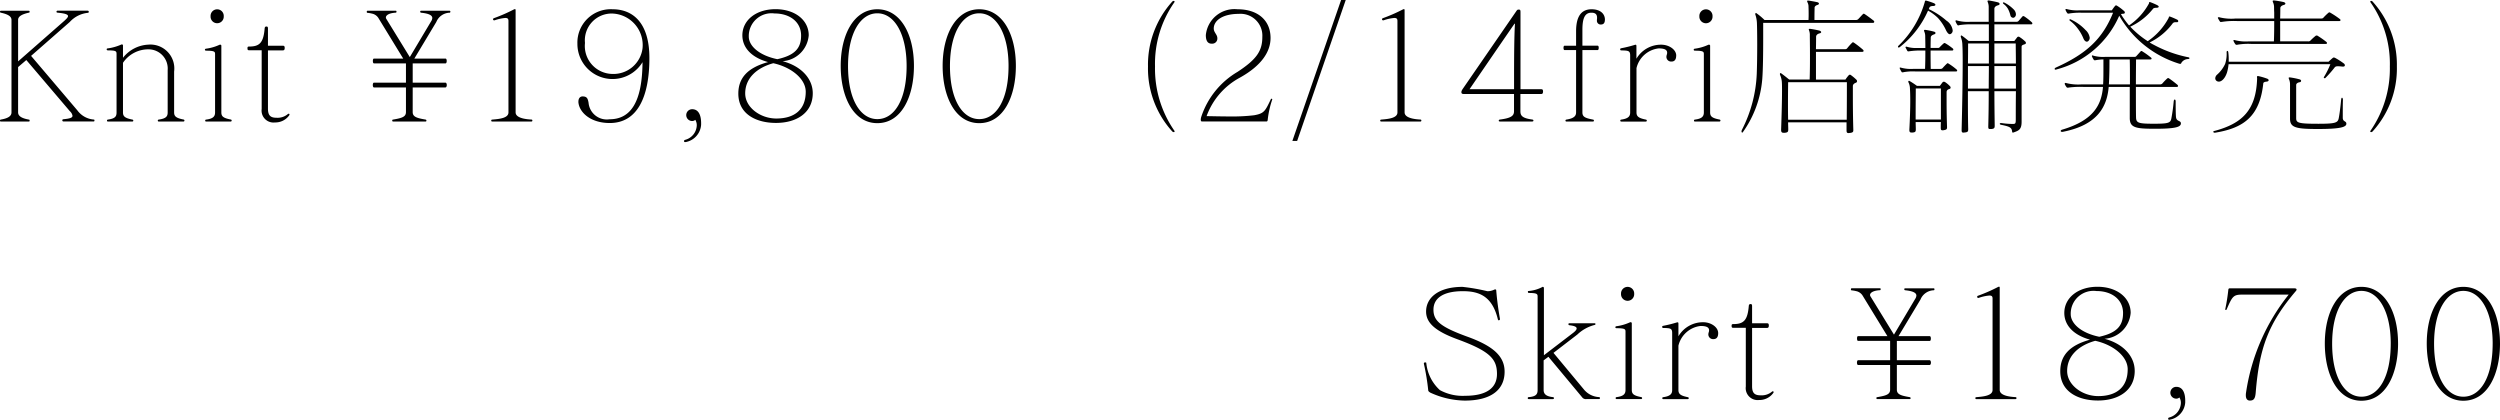 <svg xmlns="http://www.w3.org/2000/svg" width="234.178" height="39.314" viewBox="0 0 234.178 39.314">
  <path id="credit3" d="M323.662,11.9c0-.056-.014-.084-.07-.084a2.105,2.105,0,0,1-1.526-.854l-4.34-5.11,3.626-3.178a2.643,2.643,0,0,1,1.694-.854c.07-.014.084-.042.084-.1a.1.1,0,0,0-.1-.1H320.19a.094.094,0,0,0-.084.1c0,.056.042.084.1.084.714.07.98.168.98.322,0,.112-.14.252-.336.434l-4.34,3.808V2.48c0-.336.378-.532.994-.672.084-.014.084-.042.084-.1s-.028-.084-.1-.084h-2.576c-.056,0-.1.028-.1.084a.093.093,0,0,0,.084.1c.644.14.994.336.994.672v8.666c0,.364-.35.56-.994.672a.093.093,0,0,0-.084.1c0,.07.042.084.1.084h2.576c.084,0,.1-.014.1-.084s0-.084-.084-.1c-.616-.112-.994-.308-.994-.672V6.9l.77-.658,4.074,4.788a.749.749,0,0,1,.252.434c0,.182-.238.266-.854.322-.084.014-.1.056-.1.112s.042.1.126.1h2.8C323.634,12,323.662,11.972,323.662,11.9Zm8.428.014a.093.093,0,0,0-.084-.1c-.714-.14-.882-.308-.882-.672V7.324A2.24,2.24,0,0,0,328.7,4.8a3.2,3.2,0,0,0-2.366,1.232V4.888a.1.1,0,0,0-.1-.112c-.028,0-.042.014-.056.014a4.669,4.669,0,0,1-1.288.364.081.081,0,0,0-.084.084c0,.056.042.1.126.1.77,0,.8.084.8.35v5.46c0,.364-.112.574-.812.672-.07.014-.084.042-.084.1s.042.084.1.084H327.2c.056,0,.1-.028.1-.084a.093.093,0,0,0-.084-.1c-.714-.14-.882-.308-.882-.672V6.5a2.854,2.854,0,0,1,2.422-1.26,1.8,1.8,0,0,1,1.764,1.946v3.962c0,.364-.14.574-.84.672a.09.09,0,0,0-.084.1c0,.056.042.084.1.084h2.3C332.048,12,332.09,11.972,332.09,11.916Zm3.682-9.772a.617.617,0,1,0-1.232,0,.617.617,0,1,0,1.232,0Zm.742,9.772a.093.093,0,0,0-.084-.1c-.728-.14-.882-.308-.882-.672V4.916a.1.1,0,0,0-.112-.112.152.152,0,0,0-.07.014,4.408,4.408,0,0,1-1.274.364.1.1,0,0,0-.084.1c0,.042.042.084.126.084.784,0,.826.1.826.322v5.46c0,.364-.168.588-.84.672-.07.014-.084.042-.084.1s.042.084.1.084h2.282C336.472,12,336.514,11.972,336.514,11.916Zm5.418-.56a.107.107,0,0,0-.028-.07.051.051,0,0,0-.042-.014.167.167,0,0,0-.112.056,1.493,1.493,0,0,1-1.036.322c-.56,0-.8-.21-.8-.854V5.336h1.4c.084,0,.168-.028.168-.224,0-.168-.056-.21-.168-.21h-1.4v-1.6c0-.14-.028-.2-.14-.2s-.154.056-.168.168c-.112,1.358-.476,1.708-1.456,1.708-.14,0-.154.056-.154.168,0,.154.042.182.182.182h1.148v5.5a1.117,1.117,0,0,0,1.246,1.26,1.587,1.587,0,0,0,1.316-.644A.186.186,0,0,0,341.932,11.356ZM357,1.71a.074.074,0,0,0-.084-.084h-2.674c-.042,0-.07.056-.07.084a.1.1,0,0,0,.1.1c.784.084,1.036.266,1.036.5a.639.639,0,0,1-.112.308L353.2,5.966l-2.212-3.6a.264.264,0,0,1-.028-.112c0-.182.238-.406.91-.448.056,0,.084-.028.084-.1s-.042-.084-.07-.084h-2.632c-.042,0-.084.028-.084.1s.028.1.084.1a2.693,2.693,0,0,1,.406.07.937.937,0,0,1,.588.392l2.338,3.822h-2.744c-.07,0-.1.112-.1.21,0,.126.028.238.1.238h3V8.36h-3c-.14,0-.14.448,0,.448h3v2.31c0,.448-.378.56-1.2.7-.084.014-.084.042-.084.1s.028.084.1.084h3c.07,0,.1-.014.1-.084s-.028-.084-.084-.1c-.812-.14-1.2-.252-1.2-.7V8.808h3.066c.168,0,.168-.448,0-.448h-3.066V6.554h3.08c.14,0,.14-.448,0-.448h-2.926l2.058-3.43a1.392,1.392,0,0,1,1.26-.868C356.982,1.794,357,1.766,357,1.71ZM364.682,11.9c0-.056-.042-.084-.1-.084-.532-.028-1.47-.14-1.47-.672V1.57c0-.056-.014-.1-.07-.1a.043.043,0,0,0-.028.014.106.106,0,0,0-.056.014,15.234,15.234,0,0,1-1.89.826.111.111,0,0,0-.07.1.1.1,0,0,0,.1.1h.042a4.022,4.022,0,0,1,1.008-.224c.252,0,.294.112.294.294v8.554c0,.532-.84.616-1.512.672-.056,0-.1.028-.1.084a.088.088,0,0,0,.1.1h3.654C364.654,12,364.682,11.972,364.682,11.9ZM375.644,6.05c0-3.36-1.6-4.564-3.444-4.564a3.125,3.125,0,0,0-3.3,3.22A3.29,3.29,0,0,0,375,6.442c-.028,3.78-1.134,5.348-3.094,5.348a1.713,1.713,0,0,1-1.96-1.54c-.07-.392-.14-.6-.56-.6-.238,0-.392.182-.392.49a.683.683,0,0,0,.014.168c.14.868,1.134,1.834,2.926,1.834C374.524,12.14,375.644,9.69,375.644,6.05Zm-.644-.9a2.741,2.741,0,0,1-2.814,2.394,2.618,2.618,0,0,1-2.576-2.9,2.508,2.508,0,0,1,2.548-2.758A2.955,2.955,0,0,1,375,5.154Zm5.488,7.154c.028-.924-.252-1.456-.84-1.456a.553.553,0,0,0,0,1.106.425.425,0,0,0,.294-.112.961.961,0,0,1,.14.518,1.457,1.457,0,0,1-1.092,1.358c-.084.028-.1.056-.1.14,0,.042.042.07.1.07h.042A1.771,1.771,0,0,0,380.488,12.308Zm10.458-2.954c0-1.372-1.092-2.548-2.828-3a2.638,2.638,0,0,0,2.45-2.422c0-1.428-1.288-2.45-3.108-2.45-1.848,0-3.108,1.05-3.108,2.45,0,1.078.756,2.044,2.408,2.506-1.946.532-2.786,1.512-2.786,2.954,0,1.96,1.736,2.744,3.514,2.744C389.42,12.14,390.946,11.188,390.946,9.354Zm-1.092-5.4c0,1.176-.574,1.848-2.226,2.212-1.708-.35-2.674-1.246-2.674-2.114a2.13,2.13,0,0,1,2.408-2.17C388.79,1.878,389.854,2.662,389.854,3.95Zm.434,5.264c0,1.624-.994,2.506-2.758,2.506-1.484,0-2.912-1.036-2.912-2.352,0-1.442,1.106-2.408,2.632-2.828C388.9,6.9,390.288,7.982,390.288,9.214Zm10.136-2.422c0-3-1.274-5.306-3.43-5.306-2.184,0-3.43,2.366-3.43,5.306,0,2.856,1.162,5.362,3.43,5.362C399.29,12.154,400.424,9.62,400.424,6.792Zm-.686.014c0,3.164-1.148,4.97-2.744,4.97-1.568,0-2.744-1.806-2.744-4.97,0-3.052,1.148-4.942,2.744-4.942S399.738,3.782,399.738,6.806Zm10.234-.014c0-3-1.274-5.306-3.43-5.306-2.184,0-3.43,2.366-3.43,5.306,0,2.856,1.162,5.362,3.43,5.362C408.838,12.154,409.972,9.62,409.972,6.792Zm-.686.014c0,3.164-1.148,4.97-2.744,4.97-1.568,0-2.744-1.806-2.744-4.97,0-3.052,1.148-4.942,2.744-4.942S409.286,3.782,409.286,6.806Zm15.554,6.118a.107.107,0,0,0-.028-.07,10.2,10.2,0,0,1-1.806-6.006A10.027,10.027,0,0,1,424.812.842c.014-.028.028-.042.028-.07a.078.078,0,0,0-.084-.07.189.189,0,0,0-.14.07,8.814,8.814,0,0,0-2.268,6.076,8.765,8.765,0,0,0,2.268,6.076.213.213,0,0,0,.14.07C424.812,12.994,424.84,12.966,424.84,12.924Zm9.142-2.968c.014-.056,0-.07-.042-.084a.059.059,0,0,0-.084.042c-.532,1.106-.616,1.33-1.568,1.5a17.207,17.207,0,0,1-2.31.112c-.9,0-1.75-.028-2.142-.028a6.688,6.688,0,0,1,3.108-3.6c2.072-1.148,2.884-2.464,2.884-3.724,0-1.624-1.162-2.688-3.094-2.688a2.694,2.694,0,0,0-2.968,2.422c0,.5.154.77.49.8h.07a.478.478,0,0,0,.518-.518c0-.336-.336-.532-.336-.9,0-.756.84-1.372,2.338-1.372a2.044,2.044,0,0,1,2.212,2.156c0,1.316-.532,2.1-2.324,3.276a7.673,7.673,0,0,0-3.388,4.186.994.994,0,0,0-.056.28c0,.1.028.182.112.182h6.02c.07,0,.126-.014.14-.154A8.752,8.752,0,0,1,433.982,9.956ZM440.87.618h-.434l-4.564,13.2h.448ZM447.954,11.9c0-.056-.042-.084-.1-.084-.532-.028-1.47-.14-1.47-.672V1.57c0-.056-.014-.1-.07-.1a.043.043,0,0,0-.028.014.106.106,0,0,0-.056.014,15.234,15.234,0,0,1-1.89.826.111.111,0,0,0-.07.1.1.1,0,0,0,.1.1h.042A4.022,4.022,0,0,1,445.42,2.3c.252,0,.294.112.294.294v8.554c0,.532-.84.616-1.512.672-.056,0-.1.028-.1.084a.088.088,0,0,0,.1.1h3.654C447.926,12,447.954,11.972,447.954,11.9Zm11.4-2.7c0-.2-.07-.224-.182-.224h-1.932V1.738c0-.168-.028-.224-.168-.224s-.168.07-.266.21l-4.9,7.112c-.154.224-.2.294-.2.42s.07.168.252.168h4.676v1.61c0,.42-.238.644-1.33.784a.108.108,0,0,0-.1.112c0,.042.042.07.112.07h3.01q.126,0,.126-.084c0-.07-.042-.084-.1-.1-.952-.126-1.12-.364-1.12-.784V9.424h1.932C459.28,9.424,459.35,9.382,459.35,9.2Zm-2.632-6.328c-.07.966-.084,3.36-.084,4.844v1.26h-4.172s3.374-4.928,4.2-6.118c.014-.014.028-.028.042-.028A.061.061,0,0,1,456.718,2.872Zm8.428-.406c0-.588-.476-.98-1.246-.98-.994,0-1.456.7-1.456,2.072V4.9h-1.078c-.056,0-.1.056-.1.2s.042.21.1.21h1.078v5.838c0,.336-.2.56-.91.672a.093.093,0,0,0-.084.1c0,.056.042.084.1.084h2.464c.056,0,.1-.028.1-.084a.093.093,0,0,0-.084-.1c-.728-.14-.994-.252-.994-.672V5.308h1.428c.056,0,.1-.07.1-.21s-.042-.2-.1-.2h-1.428V3.418c0-1.036.2-1.61.84-1.61.308,0,.532.1.532.462a.991.991,0,0,1-.014.2V2.55a.349.349,0,0,0,.378.364C464.992,2.914,465.146,2.8,465.146,2.466Zm6.678,3.36c0-.574-.686-1.022-1.4-1.022A2.659,2.659,0,0,0,468.1,6.12V4.944c0-.112-.028-.154-.14-.126a11.788,11.788,0,0,1-1.3.322.1.1,0,0,0-.084.1.1.1,0,0,0,.112.1c.658.014.826.028.826.476v5.334c0,.336-.14.574-.84.672-.07.014-.084.042-.084.1s.042.084.1.084h2.282c.056,0,.1-.028.1-.084a.093.093,0,0,0-.084-.1c-.7-.14-.882-.308-.882-.672V7a2.416,2.416,0,0,1,2.072-1.848c.6,0,.8.154.8.406a.62.62,0,0,1-.042.21.7.7,0,0,0-.028.168.442.442,0,0,0,.476.448C471.614,6.386,471.824,6.26,471.824,5.826Zm3.4-3.682a.617.617,0,1,0-1.232,0,.617.617,0,1,0,1.232,0Zm.742,9.772a.093.093,0,0,0-.084-.1c-.728-.14-.882-.308-.882-.672V4.916a.1.1,0,0,0-.112-.112.152.152,0,0,0-.07.014,4.408,4.408,0,0,1-1.274.364.1.1,0,0,0-.084.1c0,.042.042.084.126.084.784,0,.826.1.826.322v5.46c0,.364-.168.588-.84.672-.07.014-.084.042-.084.1s.042.084.1.084h2.282C475.926,12,475.968,11.972,475.968,11.916Zm14.406-9.254a.127.127,0,0,0-.042-.1c-.252-.2-.588-.448-.84-.616-.084-.056-.126-.056-.182,0-.168.168-.28.308-.448.476a.308.308,0,0,1-.224.07h-3.864c0-.686.014-1.05.014-1.162,0-.084.084-.2.28-.252q.126-.042.126-.126c0-.056-.056-.1-.14-.126-.252-.056-.56-.112-.84-.154h-.042c-.056,0-.084.014-.084.056a.572.572,0,0,0,.028.1.891.891,0,0,1,.1.336c0,.126.014.35.014.7,0,.182,0,.392-.014.63H480.1a5.678,5.678,0,0,0-.728-.616.128.128,0,0,0-.07-.042c-.042,0-.07.042-.07.1a.152.152,0,0,0,.014.07,2.886,2.886,0,0,1,.14.742c.014.28.028,1.092.028,2.03s-.014,1.988-.042,2.744a12.6,12.6,0,0,1-1.4,5.278.409.409,0,0,0-.028.126c0,.07.028.112.07.112a.075.075,0,0,0,.056-.042,9.948,9.948,0,0,0,1.82-5c.07-.91.084-2.506.084-3.752V2.76h10.3A.1.1,0,0,0,490.374,2.662Zm-.994,2.73a.193.193,0,0,0-.07-.126,9.31,9.31,0,0,0-.826-.644c-.084-.056-.126-.056-.182,0a5.318,5.318,0,0,0-.462.518.208.208,0,0,1-.182.084h-2.744c.014-.644.014-1.05.014-1.162,0-.14.112-.266.336-.322.084-.014.14-.07.14-.112s-.056-.112-.154-.14a8.209,8.209,0,0,0-.882-.168h-.056c-.056,0-.07.014-.07.042a.63.63,0,0,0,.028.112,1.147,1.147,0,0,1,.07.462c0,.28.014.9.014,1.834,0,.63,0,1.4-.028,2.3h-1.918c-.28-.224-.5-.406-.756-.588a.084.084,0,0,0-.056-.014c-.042,0-.056.028-.056.07a.273.273,0,0,0,.014.1,1.968,1.968,0,0,1,.168.7c.014.2.014.476.014.826q0,1.2-.084,3.612c0,.21.056.28.238.28H482c.28-.028.322-.1.322-.322s-.014-.448-.014-.658h5.474v.714c0,.2.014.294.2.294.042,0,.084-.014.126-.014.21-.028.308-.07.308-.238v-.07c-.042-1.512-.042-2.59-.042-3.3v-.77c0-.14.084-.252.28-.322a.161.161,0,0,0,.112-.14.215.215,0,0,0-.07-.154,4.446,4.446,0,0,0-.5-.42.186.186,0,0,0-.1-.042.173.173,0,0,0-.112.056,3.41,3.41,0,0,0-.308.406h-2.758v-2.6h4.354C489.338,5.462,489.38,5.434,489.38,5.392Zm-1.568,2.926c0,.546,0,1.848-.014,3.514H482.31c-.014-.56-.014-1.092-.014-1.554,0-.952.014-1.666.014-1.96Zm15.834-6.356a.681.681,0,0,0-.21-.462,3.429,3.429,0,0,0-.882-.644A.106.106,0,0,0,502.5.842c-.042,0-.07.014-.07.056a.122.122,0,0,0,.056.084,1.589,1.589,0,0,1,.406.448,2.439,2.439,0,0,1,.238.63.277.277,0,0,0,.252.224.226.226,0,0,0,.126-.042A.327.327,0,0,0,503.646,1.962Zm-5.922,1.512a1.3,1.3,0,0,0-.588-.924,7.073,7.073,0,0,0-1.652-1.078c.028-.056.042-.112.07-.168s.126-.126.35-.126c.126,0,.2-.056.2-.112s-.056-.112-.154-.154a6.082,6.082,0,0,0-.714-.238h-.042c-.07,0-.07.07-.084.126a9.2,9.2,0,0,1-2.45,4.088A.145.145,0,0,0,492.6,5a.066.066,0,0,0,.07.07.186.186,0,0,0,.1-.042,8.844,8.844,0,0,0,2.646-3.416,4.4,4.4,0,0,1,.924.686,4.5,4.5,0,0,1,.77,1.176c.126.238.238.35.35.35a.251.251,0,0,0,.126-.056A.352.352,0,0,0,497.724,3.474Zm.42,3.766a.145.145,0,0,0-.056-.112,5.882,5.882,0,0,0-.742-.546c-.084-.056-.112-.056-.168,0-.154.14-.294.294-.42.434a.279.279,0,0,1-.182.056h-.91c-.014-.672-.014-1.26-.014-1.722h2.03c.07,0,.1-.042.1-.084a.127.127,0,0,0-.042-.1,5.311,5.311,0,0,0-.7-.49.2.2,0,0,0-.084-.028.107.107,0,0,0-.07.028,4.8,4.8,0,0,0-.392.378.191.191,0,0,1-.154.056h-.686c0-.518.014-.854.014-.966,0-.14.1-.238.322-.308.084-.028.126-.084.126-.126s-.042-.1-.14-.126a6.464,6.464,0,0,0-.812-.168h-.042c-.056,0-.084.014-.084.07a.57.57,0,0,0,.028.1,1.055,1.055,0,0,1,.084.406c0,.182.014.56.014,1.12h-.728A2.936,2.936,0,0,1,493.44,5c-.014,0-.042-.014-.056-.014a.078.078,0,0,0-.084.07.049.049,0,0,1,.014.028c.056.1.112.21.168.308a.121.121,0,0,0,.084.042c.028,0,.056-.014.1-.014a6.879,6.879,0,0,1,1.022-.07h.476c0,.462,0,1.036-.028,1.722h-1.148a3.448,3.448,0,0,1-1.092-.112.208.208,0,0,0-.084-.014c-.028,0-.056.014-.056.042a.051.051,0,0,0,.014.042,1.774,1.774,0,0,0,.168.322c.014.014.014.028.028.028a.084.084,0,0,0,.056.014.273.273,0,0,0,.1-.014,4.777,4.777,0,0,1,1.092-.07h3.822C498.116,7.31,498.144,7.282,498.144,7.24Zm7.042-4.424a.151.151,0,0,0-.042-.1,5.462,5.462,0,0,0-.714-.56q-.105-.063-.168,0c-.126.14-.238.28-.392.448a.274.274,0,0,1-.2.056H501.63V1.444c0-.168.14-.28.364-.336q.126-.042.126-.126c0-.056-.056-.112-.14-.14-.252-.07-.56-.126-.868-.182-.084,0-.126.014-.126.07a.356.356,0,0,0,.028.1,1.207,1.207,0,0,1,.084.476V2.662h-1.764a3.776,3.776,0,0,1-1.218-.126.126.126,0,0,0-.07-.014c-.028,0-.056.014-.056.07V2.62a1.429,1.429,0,0,0,.168.322.106.106,0,0,0,.1.056.356.356,0,0,0,.1-.028,6.535,6.535,0,0,1,1.2-.07h1.554V4.454h-1.89c-.21-.168-.42-.35-.644-.5a.051.051,0,0,0-.042-.014c-.028,0-.056.028-.056.084a.177.177,0,0,0,.014.084,2.206,2.206,0,0,1,.14.756c.014.2.028.742.028,1.47,0,1.61-.042,4.2-.1,6.426,0,.21.014.28.182.28.042,0,.084-.014.126-.014.28-.028.308-.1.308-.322-.028-1.092-.028-2.352-.028-3.542H501.1c0,1.12-.014,2.24-.042,3.29,0,.2.014.252.182.252h.112c.266-.028.308-.1.308-.322-.014-1.022-.028-2.128-.028-3.22h2.016c-.014,1.092-.014,2.03-.014,2.632,0,.392-.028.434-.28.434a7.365,7.365,0,0,1-1.064-.084h-.042c-.07,0-.112.028-.112.07s.042.084.154.1c.672.14.952.224.994.574.014.112.028.154.084.154.014,0,.028-.014.056-.014.448-.168.756-.238.756-.994v-7c0-.14.014-.182.28-.266q.126-.042.126-.126a.215.215,0,0,0-.084-.154,3.465,3.465,0,0,0-.5-.392.169.169,0,0,0-.224,0c-.084.112-.182.238-.28.364H501.63V2.9h3.458C505.158,2.9,505.186,2.858,505.186,2.816Zm-7.658,6.006a.189.189,0,0,0-.07-.14A2.469,2.469,0,0,0,497,8.3a.26.26,0,0,0-.1-.028.159.159,0,0,0-.112.042c-.1.126-.182.238-.266.35h-2.142a7.478,7.478,0,0,0-.7-.462c-.014,0-.028-.014-.042-.014a.065.065,0,0,0-.07.07.151.151,0,0,0,.028.1,1.407,1.407,0,0,1,.126.588c.014.2.028.6.028,1.148,0,.686-.028,1.61-.084,2.674,0,.2.042.266.21.266h.1c.252-.028.294-.084.294-.308s-.014-.448-.014-.672h2.366c-.014.168-.014.35-.014.532,0,.154.014.238.168.238a.432.432,0,0,0,.126-.014c.238-.042.294-.084.294-.28-.042-1.218-.042-2.086-.042-2.66V9.256c0-.168.084-.252.28-.308A.123.123,0,0,0,497.528,8.822Zm6.118-2.254H501.63V4.692h2C503.632,5.308,503.646,5.938,503.646,6.568Zm-2.534,0h-1.96c.014-.91.014-1.6.014-1.876h1.946Zm2.534,2.352H501.63V6.806h2.016Zm-2.534-2.114c0,.686-.014,1.4-.014,2.114h-1.946V6.806Zm-4.494,5.012h-2.366c0-1.344.014-2.492.014-2.912h2.352v2.912ZM510.562,4.16a1.2,1.2,0,0,0-.392-.728,4.4,4.4,0,0,0-1.386-.994.084.084,0,0,0-.056-.014.064.064,0,0,0-.07.056.1.1,0,0,0,.056.084,3.445,3.445,0,0,1,.714.714,4.005,4.005,0,0,1,.546.952c.084.2.21.294.322.294a.252.252,0,0,0,.126-.056A.424.424,0,0,0,510.562,4.16Zm9.226,1.82a11.522,11.522,0,0,1-3.22-1.162,3.556,3.556,0,0,1-.392-.224,5.9,5.9,0,0,0,2.17-1.806A.33.33,0,0,1,518.6,2.7h.126c.084,0,.126-.042.126-.1s-.028-.112-.126-.154c-.168-.084-.434-.2-.658-.28h-.042c-.07,0-.042.07-.07.126a6.1,6.1,0,0,1-1.96,2.184,8.626,8.626,0,0,1-1.638-1.358A5.881,5.881,0,0,0,516.5,1.43c.028-.028.1-.084.322-.084.126,0,.2-.042.2-.1s-.056-.1-.154-.154c-.168-.084-.434-.2-.658-.28h-.028c-.084,0-.056.084-.07.126A5.86,5.86,0,0,1,514.244,3a7.989,7.989,0,0,1-.756-1.05.388.388,0,0,1,.182-.042c.112,0,.182-.042.182-.112a.216.216,0,0,0-.1-.168,4.416,4.416,0,0,0-.616-.462.186.186,0,0,0-.112-.042.121.121,0,0,0-.084.042,4.617,4.617,0,0,0-.308.42h-3.066a3.63,3.63,0,0,1-1.134-.112.208.208,0,0,0-.084-.014c-.042,0-.056.014-.056.056v.028a1.358,1.358,0,0,0,.168.308.127.127,0,0,0,.1.042.238.238,0,0,0,.1-.014,6.057,6.057,0,0,1,1.134-.07h2.954c-.98,2.436-2.478,3.836-5.334,5.124-.1.042-.14.1-.14.14s.028.07.1.07a.356.356,0,0,0,.1-.028,8.848,8.848,0,0,0,5.852-5.026,9.8,9.8,0,0,0,5.614,4.494.273.273,0,0,0,.1.014.093.093,0,0,0,.1-.084.756.756,0,0,1,.616-.364C519.942,6.148,519.956,6.008,519.788,5.98Zm-.686,6.2c0-.308-.42-.14-.462-.616-.028-.364-.028-1.106-.028-1.442,0-.112-.042-.182-.084-.182s-.084.056-.1.168a16.313,16.313,0,0,1-.224,1.624c-.084.392-.266.476-1.582.476-1.47,0-1.708-.056-1.722-.588-.014-.49-.014-1.68-.014-2.856h3.822c.084,0,.126-.042.126-.1a.178.178,0,0,0-.056-.1c-.238-.2-.518-.42-.784-.6a.128.128,0,0,0-.168,0,5.224,5.224,0,0,0-.476.49.315.315,0,0,1-.21.07h-2.254c0-1.008.014-1.96.014-2.338h1.344c.07,0,.112-.028.112-.084a.145.145,0,0,0-.07-.1,6.825,6.825,0,0,0-.8-.574.11.11,0,0,0-.154,0l-.406.448c-.042.056-.1.07-.2.07h-2.716a3.407,3.407,0,0,1-1.106-.112.2.2,0,0,0-.084-.028.06.06,0,0,0-.056.056.084.084,0,0,0,.014.056,1.6,1.6,0,0,0,.168.308.151.151,0,0,0,.1.042c.028,0,.056-.014.084-.014a4.373,4.373,0,0,1,.714-.07v.8c0,.49,0,1.092-.028,1.54h-2.03a4.535,4.535,0,0,1-1.428-.126c-.07-.028-.14,0-.14.056v.028a1.12,1.12,0,0,0,.182.308c.014.028.042.042.1.042a.348.348,0,0,0,.112-.014,8.1,8.1,0,0,1,1.414-.056h1.778c-.14,1.6-.8,3.108-3.822,4-.1.028-.14.084-.14.126s.042.084.14.084a.273.273,0,0,0,.1-.014c3.234-.644,4.1-2.366,4.256-4.2h1.974v2.912c0,.9.532,1.008,2.3,1.008C518.57,12.686,519.1,12.518,519.1,12.182Zm-4.774-3.654h-1.974c.056-.826.056-1.834.056-2.338h1.9C514.328,6.568,514.328,7.52,514.328,8.528Zm19.726-6.034c0-.028-.028-.056-.056-.084a8.331,8.331,0,0,0-.9-.6.127.127,0,0,0-.168,0,5.316,5.316,0,0,0-.49.476c-.042.056-.126.07-.238.07H528.4c.014-.532.014-.854.014-.966,0-.14.112-.252.336-.308.1-.028.14-.084.14-.126s-.056-.112-.154-.14a8.525,8.525,0,0,0-.9-.154H527.8c-.07,0-.1.014-.1.07a.355.355,0,0,0,.028.1,1.1,1.1,0,0,1,.1.434c0,.112,0,.28.014.518v.574h-3.654a4.6,4.6,0,0,1-1.456-.112.177.177,0,0,0-.084-.014c-.056,0-.084.028-.084.056a.051.051,0,0,0,.014.042,2.231,2.231,0,0,0,.182.308.109.109,0,0,0,.1.042c.028,0,.07-.014.112-.014a7.131,7.131,0,0,1,1.47-.07h3.4c0,.5,0,1.134-.028,1.9h-2.352a4.028,4.028,0,0,1-1.288-.112.178.178,0,0,0-.084-.014c-.042,0-.07.014-.07.042a.084.084,0,0,0,.014.056,1.279,1.279,0,0,0,.182.308.127.127,0,0,0,.1.042.238.238,0,0,0,.1-.014,5.935,5.935,0,0,1,1.288-.07h6.972c.084,0,.112-.042.112-.084a.178.178,0,0,0-.056-.1,8.047,8.047,0,0,0-.84-.588.1.1,0,0,0-.07-.014.133.133,0,0,0-.1.028,5.177,5.177,0,0,0-.49.448.241.241,0,0,1-.21.07H528.4v-1.9h5.53C534.012,2.592,534.054,2.55,534.054,2.494Zm.406,4.242a.222.222,0,0,0-.112-.182,6.555,6.555,0,0,0-.812-.518.33.33,0,0,0-.112-.028.151.151,0,0,0-.1.042c-.154.126-.252.224-.392.35h-9.352V6.2a4.936,4.936,0,0,0-.042-.7c-.014-.084-.056-.112-.084-.112s-.07.042-.07.112a3.008,3.008,0,0,1-.14,1.106,3.071,3.071,0,0,1-.756,1.008.484.484,0,0,0-.168.336.306.306,0,0,0,.182.28c.28.14.7-.14.924-.84a4.255,4.255,0,0,0,.14-.756H533.1a7.436,7.436,0,0,1-.6,1.2.051.051,0,0,0-.014.042.078.078,0,0,0,.084.07c.028,0,.042,0,.056-.014a10.048,10.048,0,0,0,.91-1.036.442.442,0,0,1,.294-.07c.126,0,.252.014.392.028h.056C534.4,6.862,534.46,6.806,534.46,6.736Zm.14,5.474c0-.28-.322-.154-.336-.546v-.49c0-.392,0-.784.014-1.2,0-.112-.042-.2-.084-.2s-.07.07-.084.2c-.056.616-.14,1.3-.224,1.722s-.308.518-1.9.518c-1.9,0-2.086-.084-2.086-.532V8.584c0-.14.14-.238.336-.266a.134.134,0,0,0,.126-.126c0-.056-.042-.112-.14-.14a6.727,6.727,0,0,0-.9-.182h-.042c-.056,0-.084.014-.084.056a.568.568,0,0,0,.028.1,1.2,1.2,0,0,1,.1.476v3.22c0,.84.5.98,2.632.98C534.054,12.7,534.6,12.518,534.6,12.21Zm-7.28-4.074c0-.056-.042-.112-.154-.154a6.039,6.039,0,0,0-.826-.238h-.028c-.07,0-.084.042-.084.1,0,.028.014.07.014.1-.084,2.968-1.372,4.242-4,4.942-.07.014-.112.056-.112.084s.056.084.154.084c.028,0,.056-.014.084-.014,2.674-.448,4.13-1.568,4.452-4.62.014-.084.126-.14.322-.154C527.264,8.248,527.32,8.192,527.32,8.136Zm12.012-1.288A8.814,8.814,0,0,0,537.064.772a.189.189,0,0,0-.14-.07.078.078,0,0,0-.084.07c0,.028.014.042.028.07a10.027,10.027,0,0,1,1.806,6.006,10.2,10.2,0,0,1-1.806,6.006.107.107,0,0,0-.028.07c0,.042.028.07.084.07a.213.213,0,0,0,.14-.07A8.765,8.765,0,0,0,539.332,6.848Zm-83.58,28.59c0-1.442-1.05-2.408-3.542-3.3-2.464-.9-3.122-1.47-3.122-2.506,0-1.064.882-1.736,2.758-1.736,1.554,0,2.758.49,3.276,2.646.014.028.014.042.028.056a.106.106,0,0,0,.056.028.051.051,0,0,0,.042-.014c.042-.028.07-.042.07-.084V30.5c-.126-.728-.266-1.624-.35-2.688,0-.056-.042-.084-.1-.084a.26.26,0,0,0-.1.028,1.4,1.4,0,0,1-.63.14,18.194,18.194,0,0,0-2.324-.406c-2.268,0-3.416,1.022-3.416,2.31,0,1.036.812,1.82,2.94,2.6,3.052,1.12,3.7,1.848,3.7,3.248,0,1.26-.91,2.044-2.982,2.044a4.453,4.453,0,0,1-2.366-.532,3.94,3.94,0,0,1-1.274-2.548c-.014-.042-.07-.056-.14-.042s-.084.042-.084.084V34.7A21.352,21.352,0,0,1,448.6,37.2c.014.084.126.154.2.2a7.981,7.981,0,0,0,3.22.742C454.576,38.14,455.752,37.062,455.752,35.438Zm8.932,2.478c0-.056-.028-.1-.084-.1a1.956,1.956,0,0,1-1.442-.742l-2.828-3.4,2.24-1.722a3.666,3.666,0,0,1,1.638-.9c.028,0,.056-.042.056-.084s-.028-.07-.084-.07h-2.366a.081.081,0,0,0-.084.084.1.1,0,0,0,.07.1c.5.056.7.154.7.308,0,.112-.126.252-.322.406l-2.744,2.1V27.612a.113.113,0,0,0-.1-.126.051.051,0,0,0-.042.014,3.326,3.326,0,0,1-1.316.378c-.07,0-.056.182.042.182.8,0,.826.112.826.35v8.736c0,.364-.112.616-.84.672-.056,0-.084.042-.084.1s.042.084.1.084h2.254c.056,0,.1-.028.1-.084a.093.093,0,0,0-.084-.1c-.672-.07-.882-.308-.882-.672V34.374l.448-.336,3.206,3.85a.447.447,0,0,0,.364.112h1.162C464.656,38,464.684,37.958,464.684,37.916Zm3.206-9.772a.617.617,0,1,0-1.232,0,.617.617,0,1,0,1.232,0Zm.742,9.772a.093.093,0,0,0-.084-.1c-.728-.14-.882-.308-.882-.672v-6.23a.1.1,0,0,0-.112-.112.152.152,0,0,0-.07.014,4.408,4.408,0,0,1-1.274.364.1.1,0,0,0-.084.1c0,.042.042.084.126.084.784,0,.826.1.826.322v5.46c0,.364-.168.588-.84.672-.07.014-.084.042-.084.1s.042.084.1.084h2.282C468.59,38,468.632,37.972,468.632,37.916Zm7.126-6.09c0-.574-.686-1.022-1.4-1.022a2.659,2.659,0,0,0-2.324,1.316V30.944c0-.112-.028-.154-.14-.126a11.788,11.788,0,0,1-1.3.322.1.1,0,0,0-.084.1.1.1,0,0,0,.112.1c.658.014.826.028.826.476v5.334c0,.336-.14.574-.84.672-.07.014-.084.042-.084.1s.042.084.1.084H472.9c.056,0,.1-.028.1-.084a.093.093,0,0,0-.084-.1c-.7-.14-.882-.308-.882-.672V33a2.416,2.416,0,0,1,2.072-1.848c.6,0,.8.154.8.406a.62.62,0,0,1-.042.21.7.7,0,0,0-.028.168.442.442,0,0,0,.476.448C475.548,32.386,475.758,32.26,475.758,31.826Zm5.194,5.53a.107.107,0,0,0-.028-.07.051.051,0,0,0-.042-.014.167.167,0,0,0-.112.056,1.493,1.493,0,0,1-1.036.322c-.56,0-.8-.21-.8-.854v-5.46h1.4c.084,0,.168-.028.168-.224,0-.168-.056-.21-.168-.21h-1.4v-1.6c0-.14-.028-.2-.14-.2s-.154.056-.168.168c-.112,1.358-.476,1.708-1.456,1.708-.14,0-.154.056-.154.168,0,.154.042.182.182.182h1.148v5.5a1.117,1.117,0,0,0,1.246,1.26,1.587,1.587,0,0,0,1.316-.644A.186.186,0,0,0,480.952,37.356Zm15.064-9.646a.074.074,0,0,0-.084-.084h-2.674c-.042,0-.07.056-.07.084a.1.1,0,0,0,.1.1c.784.084,1.036.266,1.036.5a.639.639,0,0,1-.112.308l-1.988,3.346-2.212-3.6a.264.264,0,0,1-.028-.112c0-.182.238-.406.91-.448.056,0,.084-.028.084-.1s-.042-.084-.07-.084h-2.632c-.042,0-.084.028-.084.1s.028.1.084.1a2.693,2.693,0,0,1,.406.07.937.937,0,0,1,.588.392l2.338,3.822h-2.744c-.07,0-.1.112-.1.21,0,.126.028.238.1.238h3V34.36h-3c-.14,0-.14.448,0,.448h3v2.31c0,.448-.378.56-1.2.7-.084.014-.084.042-.084.1s.028.084.1.084h3c.07,0,.1-.014.1-.084s-.028-.084-.084-.1c-.812-.14-1.2-.252-1.2-.7v-2.31h3.066c.168,0,.168-.448,0-.448h-3.066V32.554h3.08c.14,0,.14-.448,0-.448h-2.926l2.058-3.43a1.392,1.392,0,0,1,1.26-.868C496,27.794,496.016,27.766,496.016,27.71ZM503.7,37.9c0-.056-.042-.084-.1-.084-.532-.028-1.47-.14-1.47-.672V27.57c0-.056-.014-.1-.07-.1a.043.043,0,0,0-.028.014.106.106,0,0,0-.056.014,15.234,15.234,0,0,1-1.89.826.111.111,0,0,0-.07.1.1.1,0,0,0,.1.1h.042a4.022,4.022,0,0,1,1.008-.224c.252,0,.294.112.294.294v8.554c0,.532-.84.616-1.512.672-.056,0-.1.028-.1.084a.088.088,0,0,0,.1.1H503.6C503.674,38,503.7,37.972,503.7,37.9Zm11.074-2.548c0-1.372-1.092-2.548-2.828-3a2.638,2.638,0,0,0,2.45-2.422c0-1.428-1.288-2.45-3.108-2.45-1.848,0-3.108,1.05-3.108,2.45,0,1.078.756,2.044,2.408,2.506-1.946.532-2.786,1.512-2.786,2.954,0,1.96,1.736,2.744,3.514,2.744C513.25,38.14,514.776,37.188,514.776,35.354Zm-1.092-5.4c0,1.176-.574,1.848-2.226,2.212-1.708-.35-2.674-1.246-2.674-2.114a2.13,2.13,0,0,1,2.408-2.17C512.62,27.878,513.684,28.662,513.684,29.95Zm.434,5.264c0,1.624-.994,2.506-2.758,2.506-1.484,0-2.912-1.036-2.912-2.352,0-1.442,1.106-2.408,2.632-2.828C512.732,32.9,514.118,33.982,514.118,35.214Zm5.39,3.094c.028-.924-.252-1.456-.84-1.456a.553.553,0,0,0,0,1.106.425.425,0,0,0,.294-.112.961.961,0,0,1,.14.518,1.457,1.457,0,0,1-1.092,1.358c-.084.028-.1.056-.1.14,0,.042.042.07.1.07h.042A1.771,1.771,0,0,0,519.508,38.308Zm10.43-10.57c0-.07-.07-.112-.2-.112H523.68c-.084,0-.126.028-.14.168a17.345,17.345,0,0,1-.28,1.764V29.6c0,.028.014.056.028.056.056,0,.07,0,.1-.056.532-1.232.63-1.386,1.47-1.386h4.34a19.186,19.186,0,0,0-4,9.212,1.283,1.283,0,0,0-.014.224c0,.308.126.49.378.49.364,0,.5-.182.546-.742.336-4.158,1.176-6.482,3.752-9.506A.243.243,0,0,0,529.938,27.738Zm9.506,5.054c0-3-1.274-5.306-3.43-5.306-2.184,0-3.43,2.366-3.43,5.306,0,2.856,1.162,5.362,3.43,5.362C538.31,38.154,539.444,35.62,539.444,32.792Zm-.686.014c0,3.164-1.148,4.97-2.744,4.97-1.568,0-2.744-1.806-2.744-4.97,0-3.052,1.148-4.942,2.744-4.942S538.758,29.782,538.758,32.806Zm10.234-.014c0-3-1.274-5.306-3.43-5.306-2.184,0-3.43,2.366-3.43,5.306,0,2.856,1.162,5.362,3.43,5.362C547.858,38.154,548.992,35.62,548.992,32.792Zm-.686.014c0,3.164-1.148,4.97-2.744,4.97-1.568,0-2.744-1.806-2.744-4.97,0-3.052,1.148-4.942,2.744-4.942S548.306,29.782,548.306,32.806Z" transform="translate(-314.814 -0.618)"/>
</svg>

